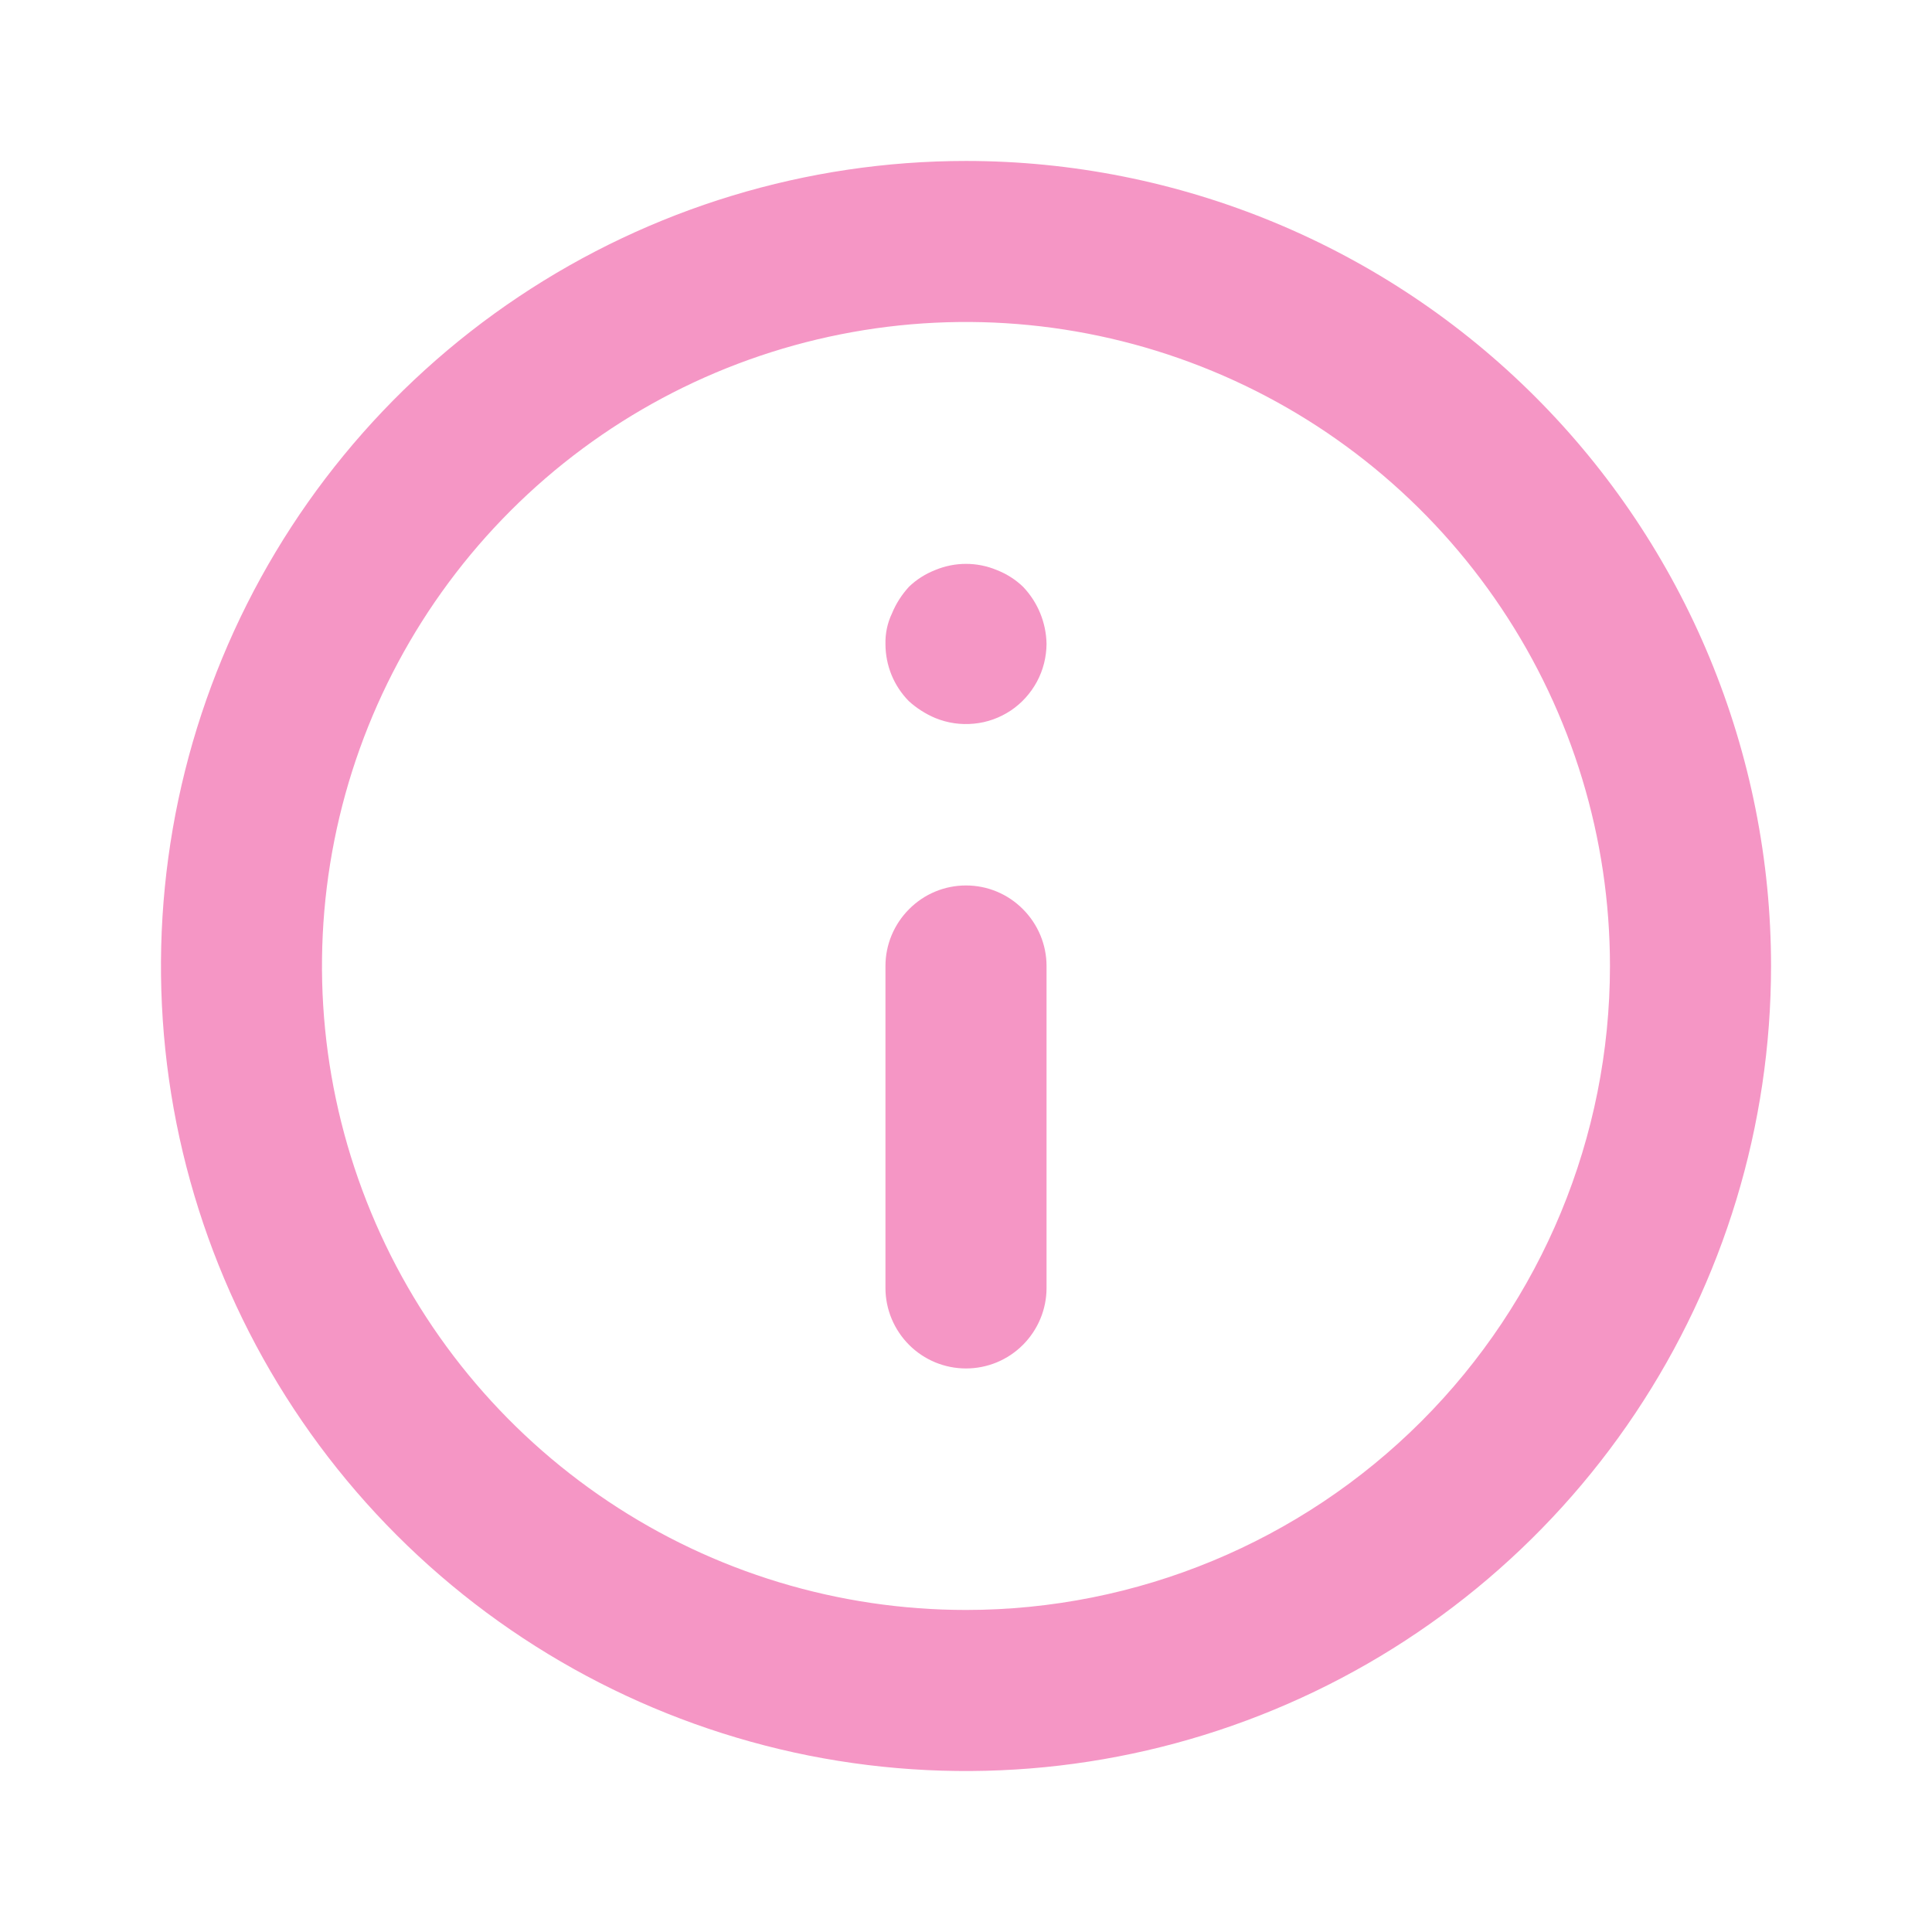 <svg width="16" height="16" viewBox="0 0 16 16" fill="none" xmlns="http://www.w3.org/2000/svg">
<path d="M8 7.333C7.823 7.333 7.654 7.403 7.529 7.529C7.404 7.654 7.333 7.823 7.333 8V10.667C7.333 10.843 7.404 11.013 7.529 11.138C7.654 11.263 7.823 11.333 8 11.333C8.177 11.333 8.346 11.263 8.471 11.138C8.596 11.013 8.667 10.843 8.667 10.667V8C8.667 7.823 8.596 7.654 8.471 7.529C8.346 7.403 8.177 7.333 8 7.333ZM8.253 4.72C8.091 4.653 7.909 4.653 7.747 4.72C7.665 4.752 7.59 4.799 7.527 4.86C7.468 4.925 7.42 4.999 7.387 5.08C7.349 5.159 7.331 5.246 7.333 5.333C7.333 5.421 7.35 5.508 7.383 5.589C7.416 5.67 7.465 5.744 7.527 5.807C7.591 5.865 7.666 5.913 7.747 5.947C7.848 5.988 7.957 6.004 8.066 5.993C8.175 5.983 8.279 5.945 8.37 5.885C8.461 5.824 8.535 5.742 8.587 5.646C8.639 5.55 8.666 5.442 8.667 5.333C8.664 5.157 8.595 4.988 8.473 4.86C8.41 4.799 8.335 4.752 8.253 4.72ZM8 1.333C6.681 1.333 5.393 1.724 4.296 2.457C3.2 3.189 2.345 4.231 1.841 5.449C1.336 6.667 1.204 8.007 1.461 9.301C1.719 10.594 2.354 11.782 3.286 12.714C4.218 13.646 5.406 14.281 6.699 14.539C7.993 14.796 9.333 14.664 10.551 14.159C11.769 13.655 12.811 12.8 13.543 11.704C14.276 10.607 14.667 9.318 14.667 8C14.667 7.124 14.494 6.258 14.159 5.449C13.824 4.64 13.333 3.905 12.714 3.286C12.095 2.667 11.36 2.176 10.551 1.841C9.742 1.506 8.875 1.333 8 1.333ZM8 13.333C6.945 13.333 5.914 13.021 5.037 12.434C4.16 11.848 3.476 11.015 3.073 10.041C2.669 9.066 2.563 7.994 2.769 6.959C2.975 5.925 3.483 4.975 4.229 4.229C4.975 3.483 5.925 2.975 6.96 2.769C7.994 2.563 9.066 2.669 10.041 3.073C11.015 3.476 11.848 4.16 12.434 5.037C13.021 5.914 13.333 6.945 13.333 8C13.333 9.414 12.771 10.771 11.771 11.771C10.771 12.771 9.414 13.333 8 13.333Z" fill="#F596C5"/>
</svg>
